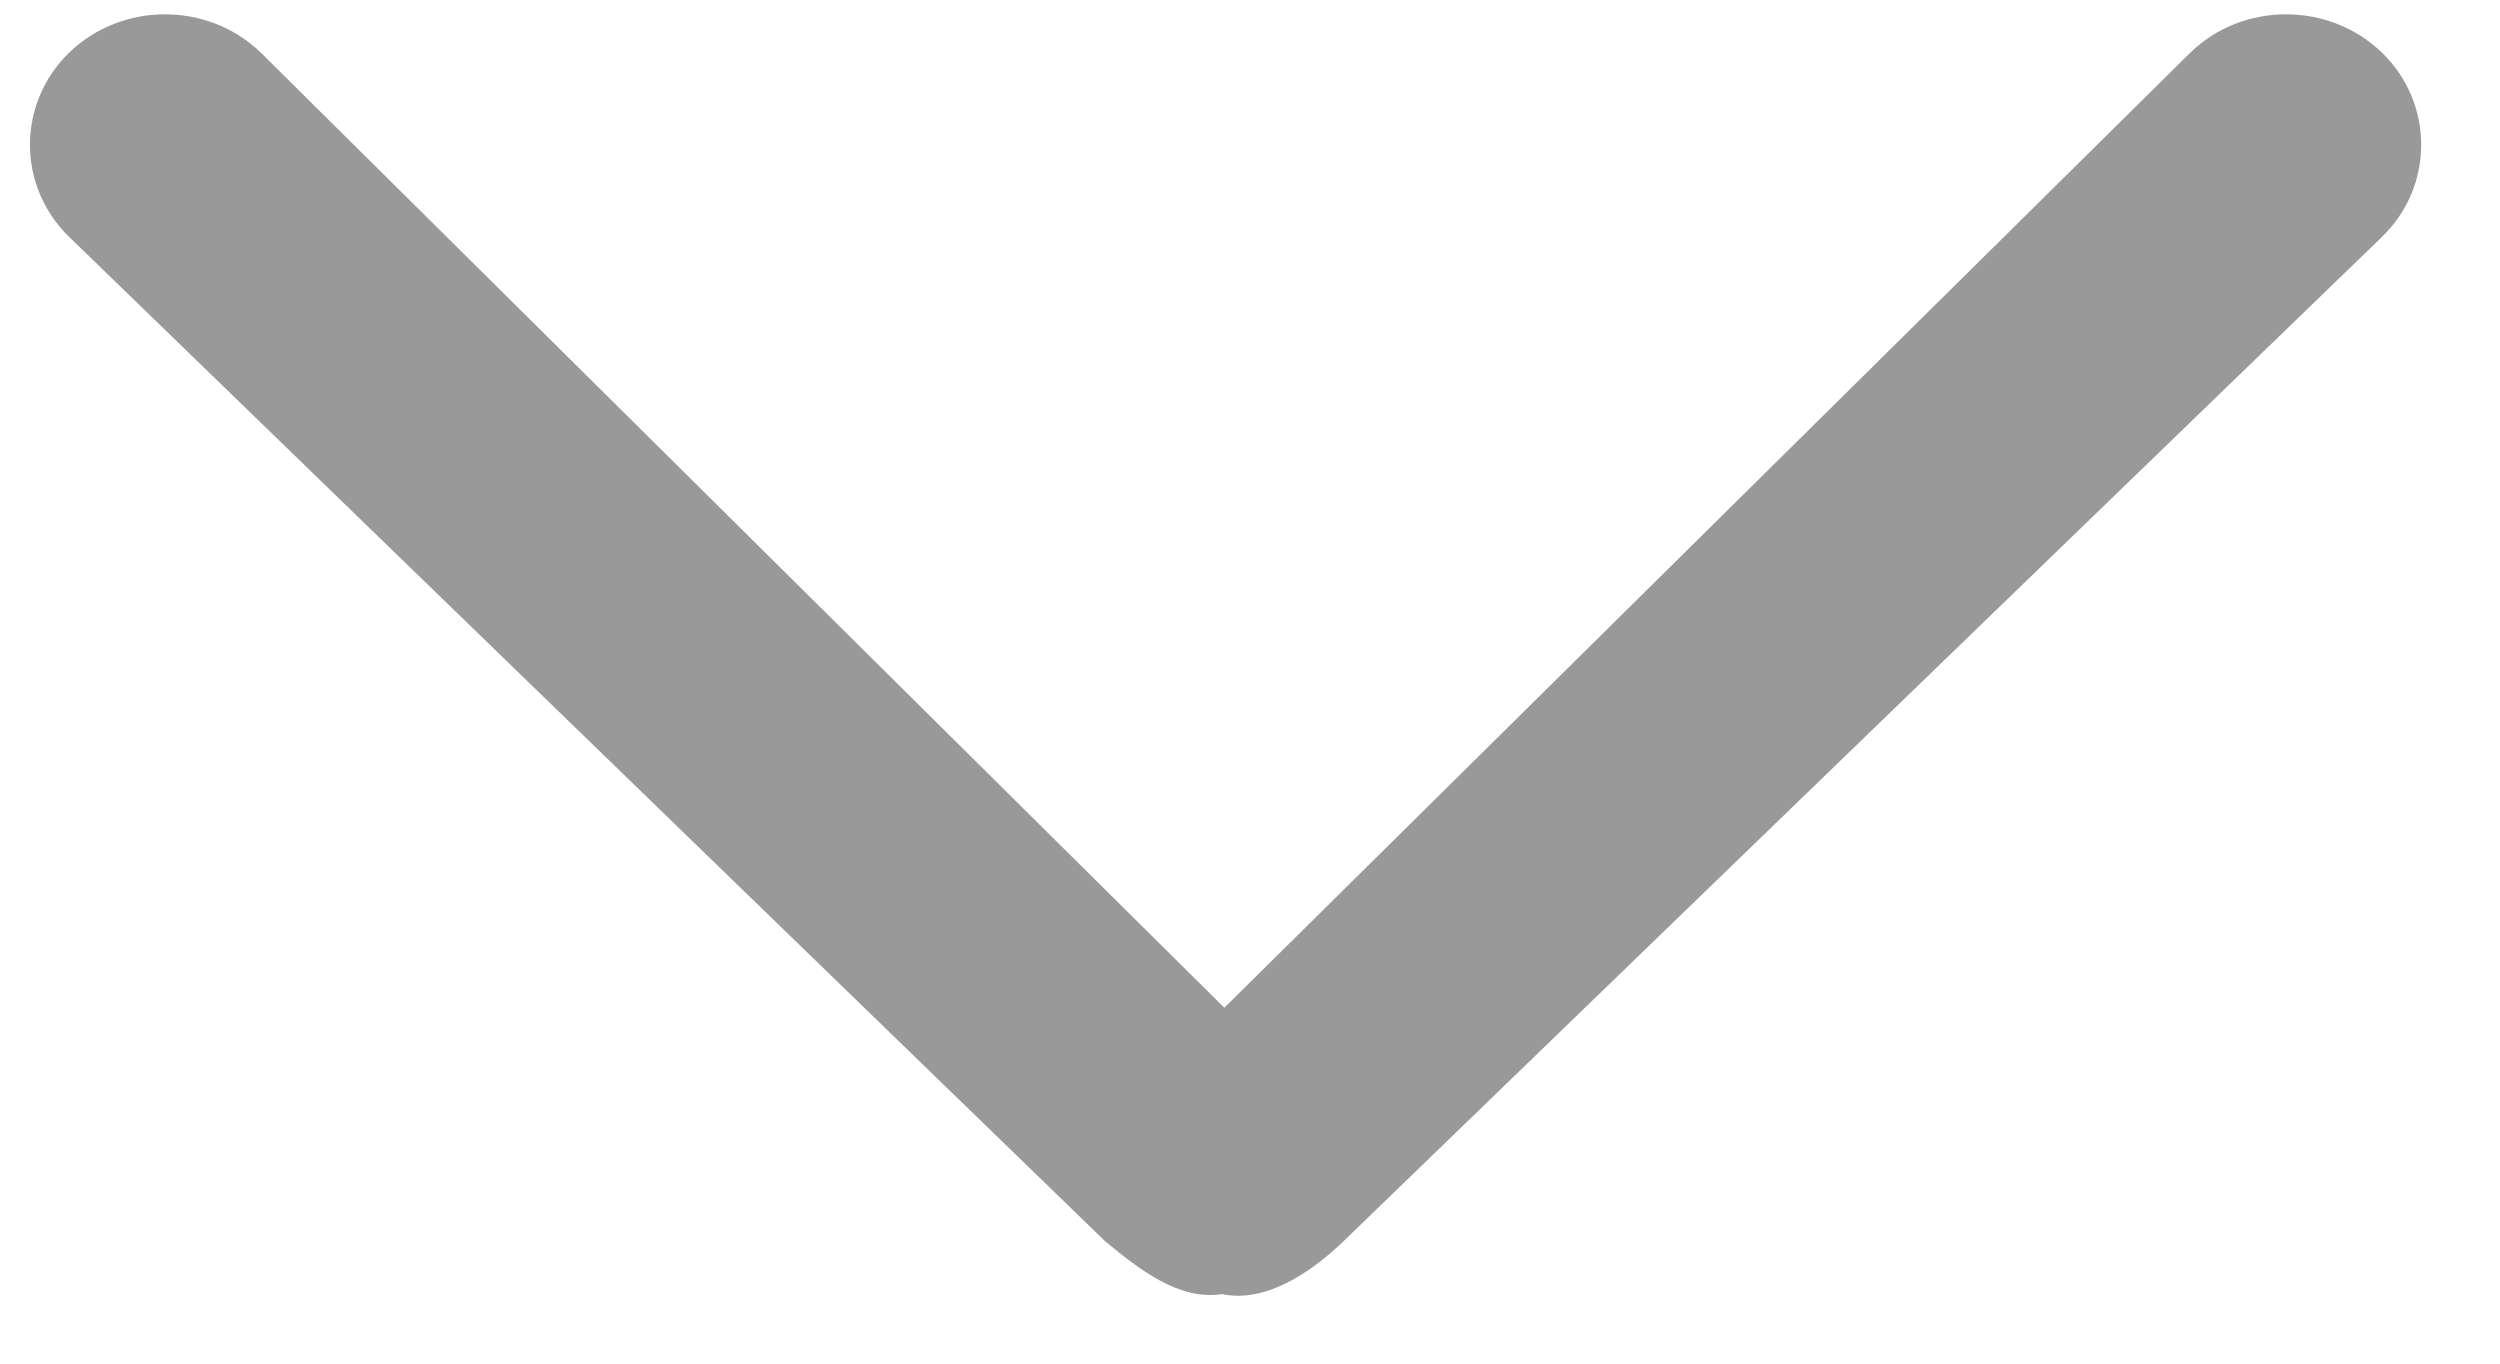 <?xml version="1.0" encoding="UTF-8"?>
<svg width="11px" height="6px" viewBox="0 0 11 6" version="1.1" xmlns="http://www.w3.org/2000/svg" xmlns:xlink="http://www.w3.org/1999/xlink">
    <!-- Generator: Sketch 52.2 (67145) - http://www.bohemiancoding.com/sketch -->
    <title>下  拉</title>
    <desc>Created with Sketch.</desc>
    <g id="Page-1" stroke="none" stroke-width="1" fill="none" fill-rule="evenodd">
        <g id="1登录" transform="translate(-1529, -408)" fill="#999999">
            <g id="下--拉" transform="translate(1534.5, 411) rotate(-180) translate(-1534.5, -411) translate(1529, 408)">
                <path d="M5.087,0.54 C5.234,0.398 5.434,0.266 5.623,0.306 C5.813,0.276 5.992,0.418 6.139,0.54 L10.695,4.957 C10.926,5.18 10.926,5.546 10.695,5.769 C10.463,5.993 10.085,5.993 9.853,5.769 L5.613,1.566 L1.362,5.769 C1.131,5.993 0.752,5.993 0.52,5.769 C0.289,5.546 0.289,5.18 0.52,4.957 L5.087,0.54 Z" id="路径"></path>
            </g>
        </g>
    </g>
</svg>